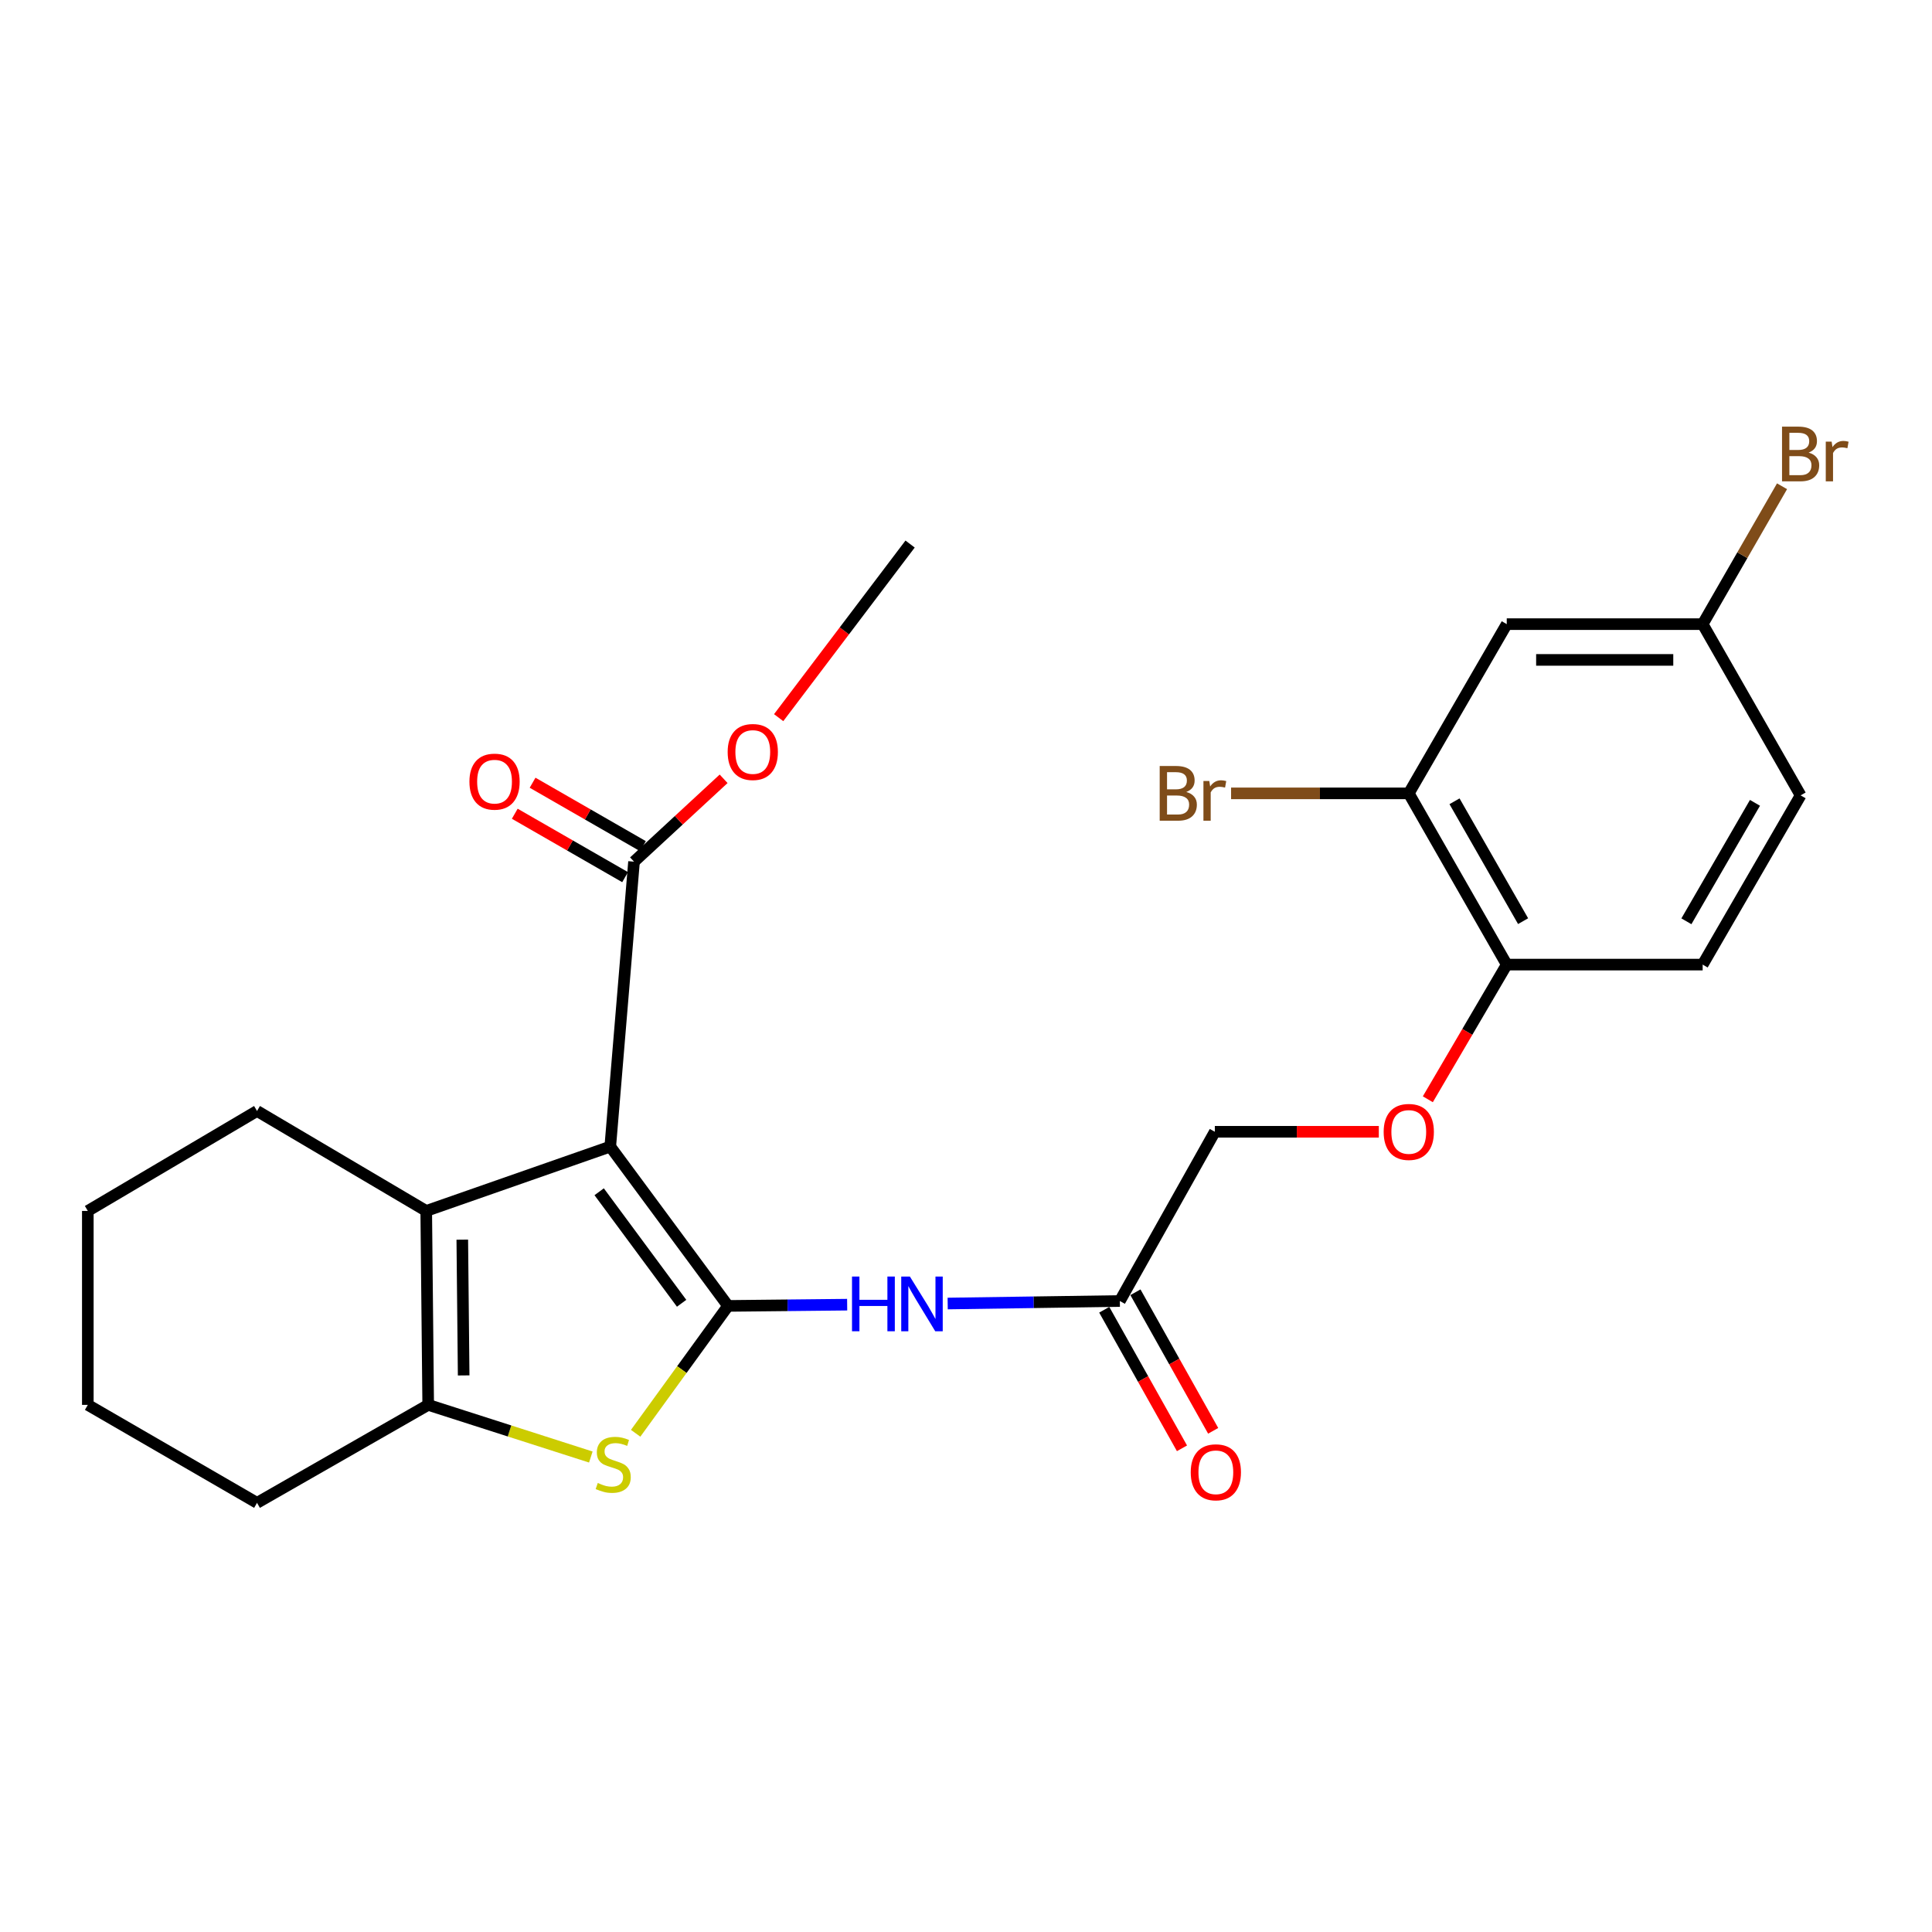 <?xml version='1.0' encoding='iso-8859-1'?>
<svg version='1.1' baseProfile='full'
              xmlns='http://www.w3.org/2000/svg'
                      xmlns:rdkit='http://www.rdkit.org/xml'
                      xmlns:xlink='http://www.w3.org/1999/xlink'
                  xml:space='preserve'
width='1000px' height='1000px' viewBox='0 0 1000 1000'>
<!-- END OF HEADER -->
<rect style='opacity:1.0;fill:#FFFFFF;stroke:none' width='1000' height='1000' x='0' y='0'> </rect>
<path class='bond-0' d='M 376.833,675.937 L 315.868,593.478' style='fill:none;fill-rule:evenodd;stroke:#000000;stroke-width:6px;stroke-linecap:butt;stroke-linejoin:miter;stroke-opacity:1' />
<path class='bond-0' d='M 352.803,674.573 L 310.127,616.852' style='fill:none;fill-rule:evenodd;stroke:#000000;stroke-width:6px;stroke-linecap:butt;stroke-linejoin:miter;stroke-opacity:1' />
<path class='bond-1' d='M 376.833,675.937 L 352.922,708.901' style='fill:none;fill-rule:evenodd;stroke:#000000;stroke-width:6px;stroke-linecap:butt;stroke-linejoin:miter;stroke-opacity:1' />
<path class='bond-1' d='M 352.922,708.901 L 329.011,741.865' style='fill:none;fill-rule:evenodd;stroke:#CCCC00;stroke-width:6px;stroke-linecap:butt;stroke-linejoin:miter;stroke-opacity:1' />
<path class='bond-4' d='M 376.833,675.937 L 407.66,675.618' style='fill:none;fill-rule:evenodd;stroke:#000000;stroke-width:6px;stroke-linecap:butt;stroke-linejoin:miter;stroke-opacity:1' />
<path class='bond-4' d='M 407.66,675.618 L 438.487,675.299' style='fill:none;fill-rule:evenodd;stroke:#0000FF;stroke-width:6px;stroke-linecap:butt;stroke-linejoin:miter;stroke-opacity:1' />
<path class='bond-2' d='M 315.868,593.478 L 220.615,626.778' style='fill:none;fill-rule:evenodd;stroke:#000000;stroke-width:6px;stroke-linecap:butt;stroke-linejoin:miter;stroke-opacity:1' />
<path class='bond-5' d='M 315.868,593.478 L 328.168,445.992' style='fill:none;fill-rule:evenodd;stroke:#000000;stroke-width:6px;stroke-linecap:butt;stroke-linejoin:miter;stroke-opacity:1' />
<path class='bond-3' d='M 305.806,754.154 L 263.72,740.658' style='fill:none;fill-rule:evenodd;stroke:#CCCC00;stroke-width:6px;stroke-linecap:butt;stroke-linejoin:miter;stroke-opacity:1' />
<path class='bond-3' d='M 263.72,740.658 L 221.634,727.163' style='fill:none;fill-rule:evenodd;stroke:#000000;stroke-width:6px;stroke-linecap:butt;stroke-linejoin:miter;stroke-opacity:1' />
<path class='bond-18' d='M 220.615,626.778 L 133.035,575.039' style='fill:none;fill-rule:evenodd;stroke:#000000;stroke-width:6px;stroke-linecap:butt;stroke-linejoin:miter;stroke-opacity:1' />
<path class='bond-25' d='M 220.615,626.778 L 221.634,727.163' style='fill:none;fill-rule:evenodd;stroke:#000000;stroke-width:6px;stroke-linecap:butt;stroke-linejoin:miter;stroke-opacity:1' />
<path class='bond-25' d='M 239.279,641.648 L 239.991,711.917' style='fill:none;fill-rule:evenodd;stroke:#000000;stroke-width:6px;stroke-linecap:butt;stroke-linejoin:miter;stroke-opacity:1' />
<path class='bond-21' d='M 221.634,727.163 L 133.035,777.874' style='fill:none;fill-rule:evenodd;stroke:#000000;stroke-width:6px;stroke-linecap:butt;stroke-linejoin:miter;stroke-opacity:1' />
<path class='bond-6' d='M 490.517,674.703 L 535.072,674.05' style='fill:none;fill-rule:evenodd;stroke:#0000FF;stroke-width:6px;stroke-linecap:butt;stroke-linejoin:miter;stroke-opacity:1' />
<path class='bond-6' d='M 535.072,674.05 L 579.627,673.397' style='fill:none;fill-rule:evenodd;stroke:#000000;stroke-width:6px;stroke-linecap:butt;stroke-linejoin:miter;stroke-opacity:1' />
<path class='bond-11' d='M 332.78,437.967 L 304.223,421.553' style='fill:none;fill-rule:evenodd;stroke:#000000;stroke-width:6px;stroke-linecap:butt;stroke-linejoin:miter;stroke-opacity:1' />
<path class='bond-11' d='M 304.223,421.553 L 275.667,405.139' style='fill:none;fill-rule:evenodd;stroke:#FF0000;stroke-width:6px;stroke-linecap:butt;stroke-linejoin:miter;stroke-opacity:1' />
<path class='bond-11' d='M 323.555,454.017 L 294.999,437.603' style='fill:none;fill-rule:evenodd;stroke:#000000;stroke-width:6px;stroke-linecap:butt;stroke-linejoin:miter;stroke-opacity:1' />
<path class='bond-11' d='M 294.999,437.603 L 266.442,421.189' style='fill:none;fill-rule:evenodd;stroke:#FF0000;stroke-width:6px;stroke-linecap:butt;stroke-linejoin:miter;stroke-opacity:1' />
<path class='bond-17' d='M 328.168,445.992 L 351.356,424.55' style='fill:none;fill-rule:evenodd;stroke:#000000;stroke-width:6px;stroke-linecap:butt;stroke-linejoin:miter;stroke-opacity:1' />
<path class='bond-17' d='M 351.356,424.55 L 374.543,403.108' style='fill:none;fill-rule:evenodd;stroke:#FF0000;stroke-width:6px;stroke-linecap:butt;stroke-linejoin:miter;stroke-opacity:1' />
<path class='bond-12' d='M 571.555,677.925 L 591.673,713.785' style='fill:none;fill-rule:evenodd;stroke:#000000;stroke-width:6px;stroke-linecap:butt;stroke-linejoin:miter;stroke-opacity:1' />
<path class='bond-12' d='M 591.673,713.785 L 611.79,749.644' style='fill:none;fill-rule:evenodd;stroke:#FF0000;stroke-width:6px;stroke-linecap:butt;stroke-linejoin:miter;stroke-opacity:1' />
<path class='bond-12' d='M 587.699,668.868 L 607.817,704.728' style='fill:none;fill-rule:evenodd;stroke:#000000;stroke-width:6px;stroke-linecap:butt;stroke-linejoin:miter;stroke-opacity:1' />
<path class='bond-12' d='M 607.817,704.728 L 627.935,740.587' style='fill:none;fill-rule:evenodd;stroke:#FF0000;stroke-width:6px;stroke-linecap:butt;stroke-linejoin:miter;stroke-opacity:1' />
<path class='bond-15' d='M 579.627,673.397 L 628.796,585.806' style='fill:none;fill-rule:evenodd;stroke:#000000;stroke-width:6px;stroke-linecap:butt;stroke-linejoin:miter;stroke-opacity:1' />
<path class='bond-7' d='M 729.18,410.645 L 779.892,499.275' style='fill:none;fill-rule:evenodd;stroke:#000000;stroke-width:6px;stroke-linecap:butt;stroke-linejoin:miter;stroke-opacity:1' />
<path class='bond-7' d='M 752.854,414.746 L 788.352,476.787' style='fill:none;fill-rule:evenodd;stroke:#000000;stroke-width:6px;stroke-linecap:butt;stroke-linejoin:miter;stroke-opacity:1' />
<path class='bond-8' d='M 729.18,410.645 L 779.892,323.055' style='fill:none;fill-rule:evenodd;stroke:#000000;stroke-width:6px;stroke-linecap:butt;stroke-linejoin:miter;stroke-opacity:1' />
<path class='bond-16' d='M 729.18,410.645 L 683.193,410.645' style='fill:none;fill-rule:evenodd;stroke:#000000;stroke-width:6px;stroke-linecap:butt;stroke-linejoin:miter;stroke-opacity:1' />
<path class='bond-16' d='M 683.193,410.645 L 637.206,410.645' style='fill:none;fill-rule:evenodd;stroke:#7F4C19;stroke-width:6px;stroke-linecap:butt;stroke-linejoin:miter;stroke-opacity:1' />
<path class='bond-27' d='M 779.892,323.055 L 881.294,323.055' style='fill:none;fill-rule:evenodd;stroke:#000000;stroke-width:6px;stroke-linecap:butt;stroke-linejoin:miter;stroke-opacity:1' />
<path class='bond-27' d='M 795.102,341.566 L 866.084,341.566' style='fill:none;fill-rule:evenodd;stroke:#000000;stroke-width:6px;stroke-linecap:butt;stroke-linejoin:miter;stroke-opacity:1' />
<path class='bond-9' d='M 779.892,499.275 L 759.467,534.127' style='fill:none;fill-rule:evenodd;stroke:#000000;stroke-width:6px;stroke-linecap:butt;stroke-linejoin:miter;stroke-opacity:1' />
<path class='bond-9' d='M 759.467,534.127 L 739.042,568.979' style='fill:none;fill-rule:evenodd;stroke:#FF0000;stroke-width:6px;stroke-linecap:butt;stroke-linejoin:miter;stroke-opacity:1' />
<path class='bond-13' d='M 779.892,499.275 L 881.294,499.275' style='fill:none;fill-rule:evenodd;stroke:#000000;stroke-width:6px;stroke-linecap:butt;stroke-linejoin:miter;stroke-opacity:1' />
<path class='bond-10' d='M 713.671,585.806 L 671.233,585.806' style='fill:none;fill-rule:evenodd;stroke:#FF0000;stroke-width:6px;stroke-linecap:butt;stroke-linejoin:miter;stroke-opacity:1' />
<path class='bond-10' d='M 671.233,585.806 L 628.796,585.806' style='fill:none;fill-rule:evenodd;stroke:#000000;stroke-width:6px;stroke-linecap:butt;stroke-linejoin:miter;stroke-opacity:1' />
<path class='bond-19' d='M 881.294,499.275 L 931.995,411.684' style='fill:none;fill-rule:evenodd;stroke:#000000;stroke-width:6px;stroke-linecap:butt;stroke-linejoin:miter;stroke-opacity:1' />
<path class='bond-19' d='M 872.878,476.862 L 908.369,415.549' style='fill:none;fill-rule:evenodd;stroke:#000000;stroke-width:6px;stroke-linecap:butt;stroke-linejoin:miter;stroke-opacity:1' />
<path class='bond-14' d='M 881.294,323.055 L 931.995,411.684' style='fill:none;fill-rule:evenodd;stroke:#000000;stroke-width:6px;stroke-linecap:butt;stroke-linejoin:miter;stroke-opacity:1' />
<path class='bond-20' d='M 881.294,323.055 L 901.837,287.373' style='fill:none;fill-rule:evenodd;stroke:#000000;stroke-width:6px;stroke-linecap:butt;stroke-linejoin:miter;stroke-opacity:1' />
<path class='bond-20' d='M 901.837,287.373 L 922.38,251.691' style='fill:none;fill-rule:evenodd;stroke:#7F4C19;stroke-width:6px;stroke-linecap:butt;stroke-linejoin:miter;stroke-opacity:1' />
<path class='bond-22' d='M 403.032,371.459 L 437.049,326.529' style='fill:none;fill-rule:evenodd;stroke:#FF0000;stroke-width:6px;stroke-linecap:butt;stroke-linejoin:miter;stroke-opacity:1' />
<path class='bond-22' d='M 437.049,326.529 L 471.067,281.599' style='fill:none;fill-rule:evenodd;stroke:#000000;stroke-width:6px;stroke-linecap:butt;stroke-linejoin:miter;stroke-opacity:1' />
<path class='bond-23' d='M 133.035,575.039 L 45.455,626.778' style='fill:none;fill-rule:evenodd;stroke:#000000;stroke-width:6px;stroke-linecap:butt;stroke-linejoin:miter;stroke-opacity:1' />
<path class='bond-24' d='M 133.035,777.874 L 45.455,727.163' style='fill:none;fill-rule:evenodd;stroke:#000000;stroke-width:6px;stroke-linecap:butt;stroke-linejoin:miter;stroke-opacity:1' />
<path class='bond-26' d='M 45.455,626.778 L 45.455,727.163' style='fill:none;fill-rule:evenodd;stroke:#000000;stroke-width:6px;stroke-linecap:butt;stroke-linejoin:miter;stroke-opacity:1' />
<path  class='atom-2' d='M 309.4 767.591
Q 309.72 767.711, 311.04 768.271
Q 312.36 768.831, 313.8 769.191
Q 315.28 769.511, 316.72 769.511
Q 319.4 769.511, 320.96 768.231
Q 322.52 766.911, 322.52 764.631
Q 322.52 763.071, 321.72 762.111
Q 320.96 761.151, 319.76 760.631
Q 318.56 760.111, 316.56 759.511
Q 314.04 758.751, 312.52 758.031
Q 311.04 757.311, 309.96 755.791
Q 308.92 754.271, 308.92 751.711
Q 308.92 748.151, 311.32 745.951
Q 313.76 743.751, 318.56 743.751
Q 321.84 743.751, 325.56 745.311
L 324.64 748.391
Q 321.24 746.991, 318.68 746.991
Q 315.92 746.991, 314.4 748.151
Q 312.88 749.271, 312.92 751.231
Q 312.92 752.751, 313.68 753.671
Q 314.48 754.591, 315.6 755.111
Q 316.76 755.631, 318.68 756.231
Q 321.24 757.031, 322.76 757.831
Q 324.28 758.631, 325.36 760.271
Q 326.48 761.871, 326.48 764.631
Q 326.48 768.551, 323.84 770.671
Q 321.24 772.751, 316.88 772.751
Q 314.36 772.751, 312.44 772.191
Q 310.56 771.671, 308.32 770.751
L 309.4 767.591
' fill='#CCCC00'/>
<path  class='atom-5' d='M 440.997 660.738
L 444.837 660.738
L 444.837 672.778
L 459.317 672.778
L 459.317 660.738
L 463.157 660.738
L 463.157 689.058
L 459.317 689.058
L 459.317 675.978
L 444.837 675.978
L 444.837 689.058
L 440.997 689.058
L 440.997 660.738
' fill='#0000FF'/>
<path  class='atom-5' d='M 470.957 660.738
L 480.237 675.738
Q 481.157 677.218, 482.637 679.898
Q 484.117 682.578, 484.197 682.738
L 484.197 660.738
L 487.957 660.738
L 487.957 689.058
L 484.077 689.058
L 474.117 672.658
Q 472.957 670.738, 471.717 668.538
Q 470.517 666.338, 470.157 665.658
L 470.157 689.058
L 466.477 689.058
L 466.477 660.738
L 470.957 660.738
' fill='#0000FF'/>
<path  class='atom-11' d='M 716.18 585.886
Q 716.18 579.086, 719.54 575.286
Q 722.9 571.486, 729.18 571.486
Q 735.46 571.486, 738.82 575.286
Q 742.18 579.086, 742.18 585.886
Q 742.18 592.766, 738.78 596.686
Q 735.38 600.566, 729.18 600.566
Q 722.94 600.566, 719.54 596.686
Q 716.18 592.806, 716.18 585.886
M 729.18 597.366
Q 733.5 597.366, 735.82 594.486
Q 738.18 591.566, 738.18 585.886
Q 738.18 580.326, 735.82 577.526
Q 733.5 574.686, 729.18 574.686
Q 724.86 574.686, 722.5 577.486
Q 720.18 580.286, 720.18 585.886
Q 720.18 591.606, 722.5 594.486
Q 724.86 597.366, 729.18 597.366
' fill='#FF0000'/>
<path  class='atom-12' d='M 242.973 404.575
Q 242.973 397.775, 246.333 393.975
Q 249.693 390.175, 255.973 390.175
Q 262.253 390.175, 265.613 393.975
Q 268.973 397.775, 268.973 404.575
Q 268.973 411.455, 265.573 415.375
Q 262.173 419.255, 255.973 419.255
Q 249.733 419.255, 246.333 415.375
Q 242.973 411.495, 242.973 404.575
M 255.973 416.055
Q 260.293 416.055, 262.613 413.175
Q 264.973 410.255, 264.973 404.575
Q 264.973 399.015, 262.613 396.215
Q 260.293 393.375, 255.973 393.375
Q 251.653 393.375, 249.293 396.175
Q 246.973 398.975, 246.973 404.575
Q 246.973 410.295, 249.293 413.175
Q 251.653 416.055, 255.973 416.055
' fill='#FF0000'/>
<path  class='atom-13' d='M 616.321 762.055
Q 616.321 755.255, 619.681 751.455
Q 623.041 747.655, 629.321 747.655
Q 635.601 747.655, 638.961 751.455
Q 642.321 755.255, 642.321 762.055
Q 642.321 768.935, 638.921 772.855
Q 635.521 776.735, 629.321 776.735
Q 623.081 776.735, 619.681 772.855
Q 616.321 768.975, 616.321 762.055
M 629.321 773.535
Q 633.641 773.535, 635.961 770.655
Q 638.321 767.735, 638.321 762.055
Q 638.321 756.495, 635.961 753.695
Q 633.641 750.855, 629.321 750.855
Q 625.001 750.855, 622.641 753.655
Q 620.321 756.455, 620.321 762.055
Q 620.321 767.775, 622.641 770.655
Q 625.001 773.535, 629.321 773.535
' fill='#FF0000'/>
<path  class='atom-17' d='M 614.016 409.925
Q 616.736 410.685, 618.096 412.365
Q 619.496 414.005, 619.496 416.445
Q 619.496 420.365, 616.976 422.605
Q 614.496 424.805, 609.776 424.805
L 600.256 424.805
L 600.256 396.485
L 608.616 396.485
Q 613.456 396.485, 615.896 398.445
Q 618.336 400.405, 618.336 404.005
Q 618.336 408.285, 614.016 409.925
M 604.056 399.685
L 604.056 408.565
L 608.616 408.565
Q 611.416 408.565, 612.856 407.445
Q 614.336 406.285, 614.336 404.005
Q 614.336 399.685, 608.616 399.685
L 604.056 399.685
M 609.776 421.605
Q 612.536 421.605, 614.016 420.285
Q 615.496 418.965, 615.496 416.445
Q 615.496 414.125, 613.856 412.965
Q 612.256 411.765, 609.176 411.765
L 604.056 411.765
L 604.056 421.605
L 609.776 421.605
' fill='#7F4C19'/>
<path  class='atom-17' d='M 625.936 404.245
L 626.376 407.085
Q 628.536 403.885, 632.056 403.885
Q 633.176 403.885, 634.696 404.285
L 634.096 407.645
Q 632.376 407.245, 631.416 407.245
Q 629.736 407.245, 628.616 407.925
Q 627.536 408.565, 626.656 410.125
L 626.656 424.805
L 622.896 424.805
L 622.896 404.245
L 625.936 404.245
' fill='#7F4C19'/>
<path  class='atom-18' d='M 376.637 389.231
Q 376.637 382.431, 379.997 378.631
Q 383.357 374.831, 389.637 374.831
Q 395.917 374.831, 399.277 378.631
Q 402.637 382.431, 402.637 389.231
Q 402.637 396.111, 399.237 400.031
Q 395.837 403.911, 389.637 403.911
Q 383.397 403.911, 379.997 400.031
Q 376.637 396.151, 376.637 389.231
M 389.637 400.711
Q 393.957 400.711, 396.277 397.831
Q 398.637 394.911, 398.637 389.231
Q 398.637 383.671, 396.277 380.871
Q 393.957 378.031, 389.637 378.031
Q 385.317 378.031, 382.957 380.831
Q 380.637 383.631, 380.637 389.231
Q 380.637 394.951, 382.957 397.831
Q 385.317 400.711, 389.637 400.711
' fill='#FF0000'/>
<path  class='atom-21' d='M 936.135 234.271
Q 938.855 235.031, 940.215 236.711
Q 941.615 238.351, 941.615 240.791
Q 941.615 244.711, 939.095 246.951
Q 936.615 249.151, 931.895 249.151
L 922.375 249.151
L 922.375 220.831
L 930.735 220.831
Q 935.575 220.831, 938.015 222.791
Q 940.455 224.751, 940.455 228.351
Q 940.455 232.631, 936.135 234.271
M 926.175 224.031
L 926.175 232.911
L 930.735 232.911
Q 933.535 232.911, 934.975 231.791
Q 936.455 230.631, 936.455 228.351
Q 936.455 224.031, 930.735 224.031
L 926.175 224.031
M 931.895 245.951
Q 934.655 245.951, 936.135 244.631
Q 937.615 243.311, 937.615 240.791
Q 937.615 238.471, 935.975 237.311
Q 934.375 236.111, 931.295 236.111
L 926.175 236.111
L 926.175 245.951
L 931.895 245.951
' fill='#7F4C19'/>
<path  class='atom-21' d='M 948.055 228.591
L 948.495 231.431
Q 950.655 228.231, 954.175 228.231
Q 955.295 228.231, 956.815 228.631
L 956.215 231.991
Q 954.495 231.591, 953.535 231.591
Q 951.855 231.591, 950.735 232.271
Q 949.655 232.911, 948.775 234.471
L 948.775 249.151
L 945.015 249.151
L 945.015 228.591
L 948.055 228.591
' fill='#7F4C19'/>
</svg>
